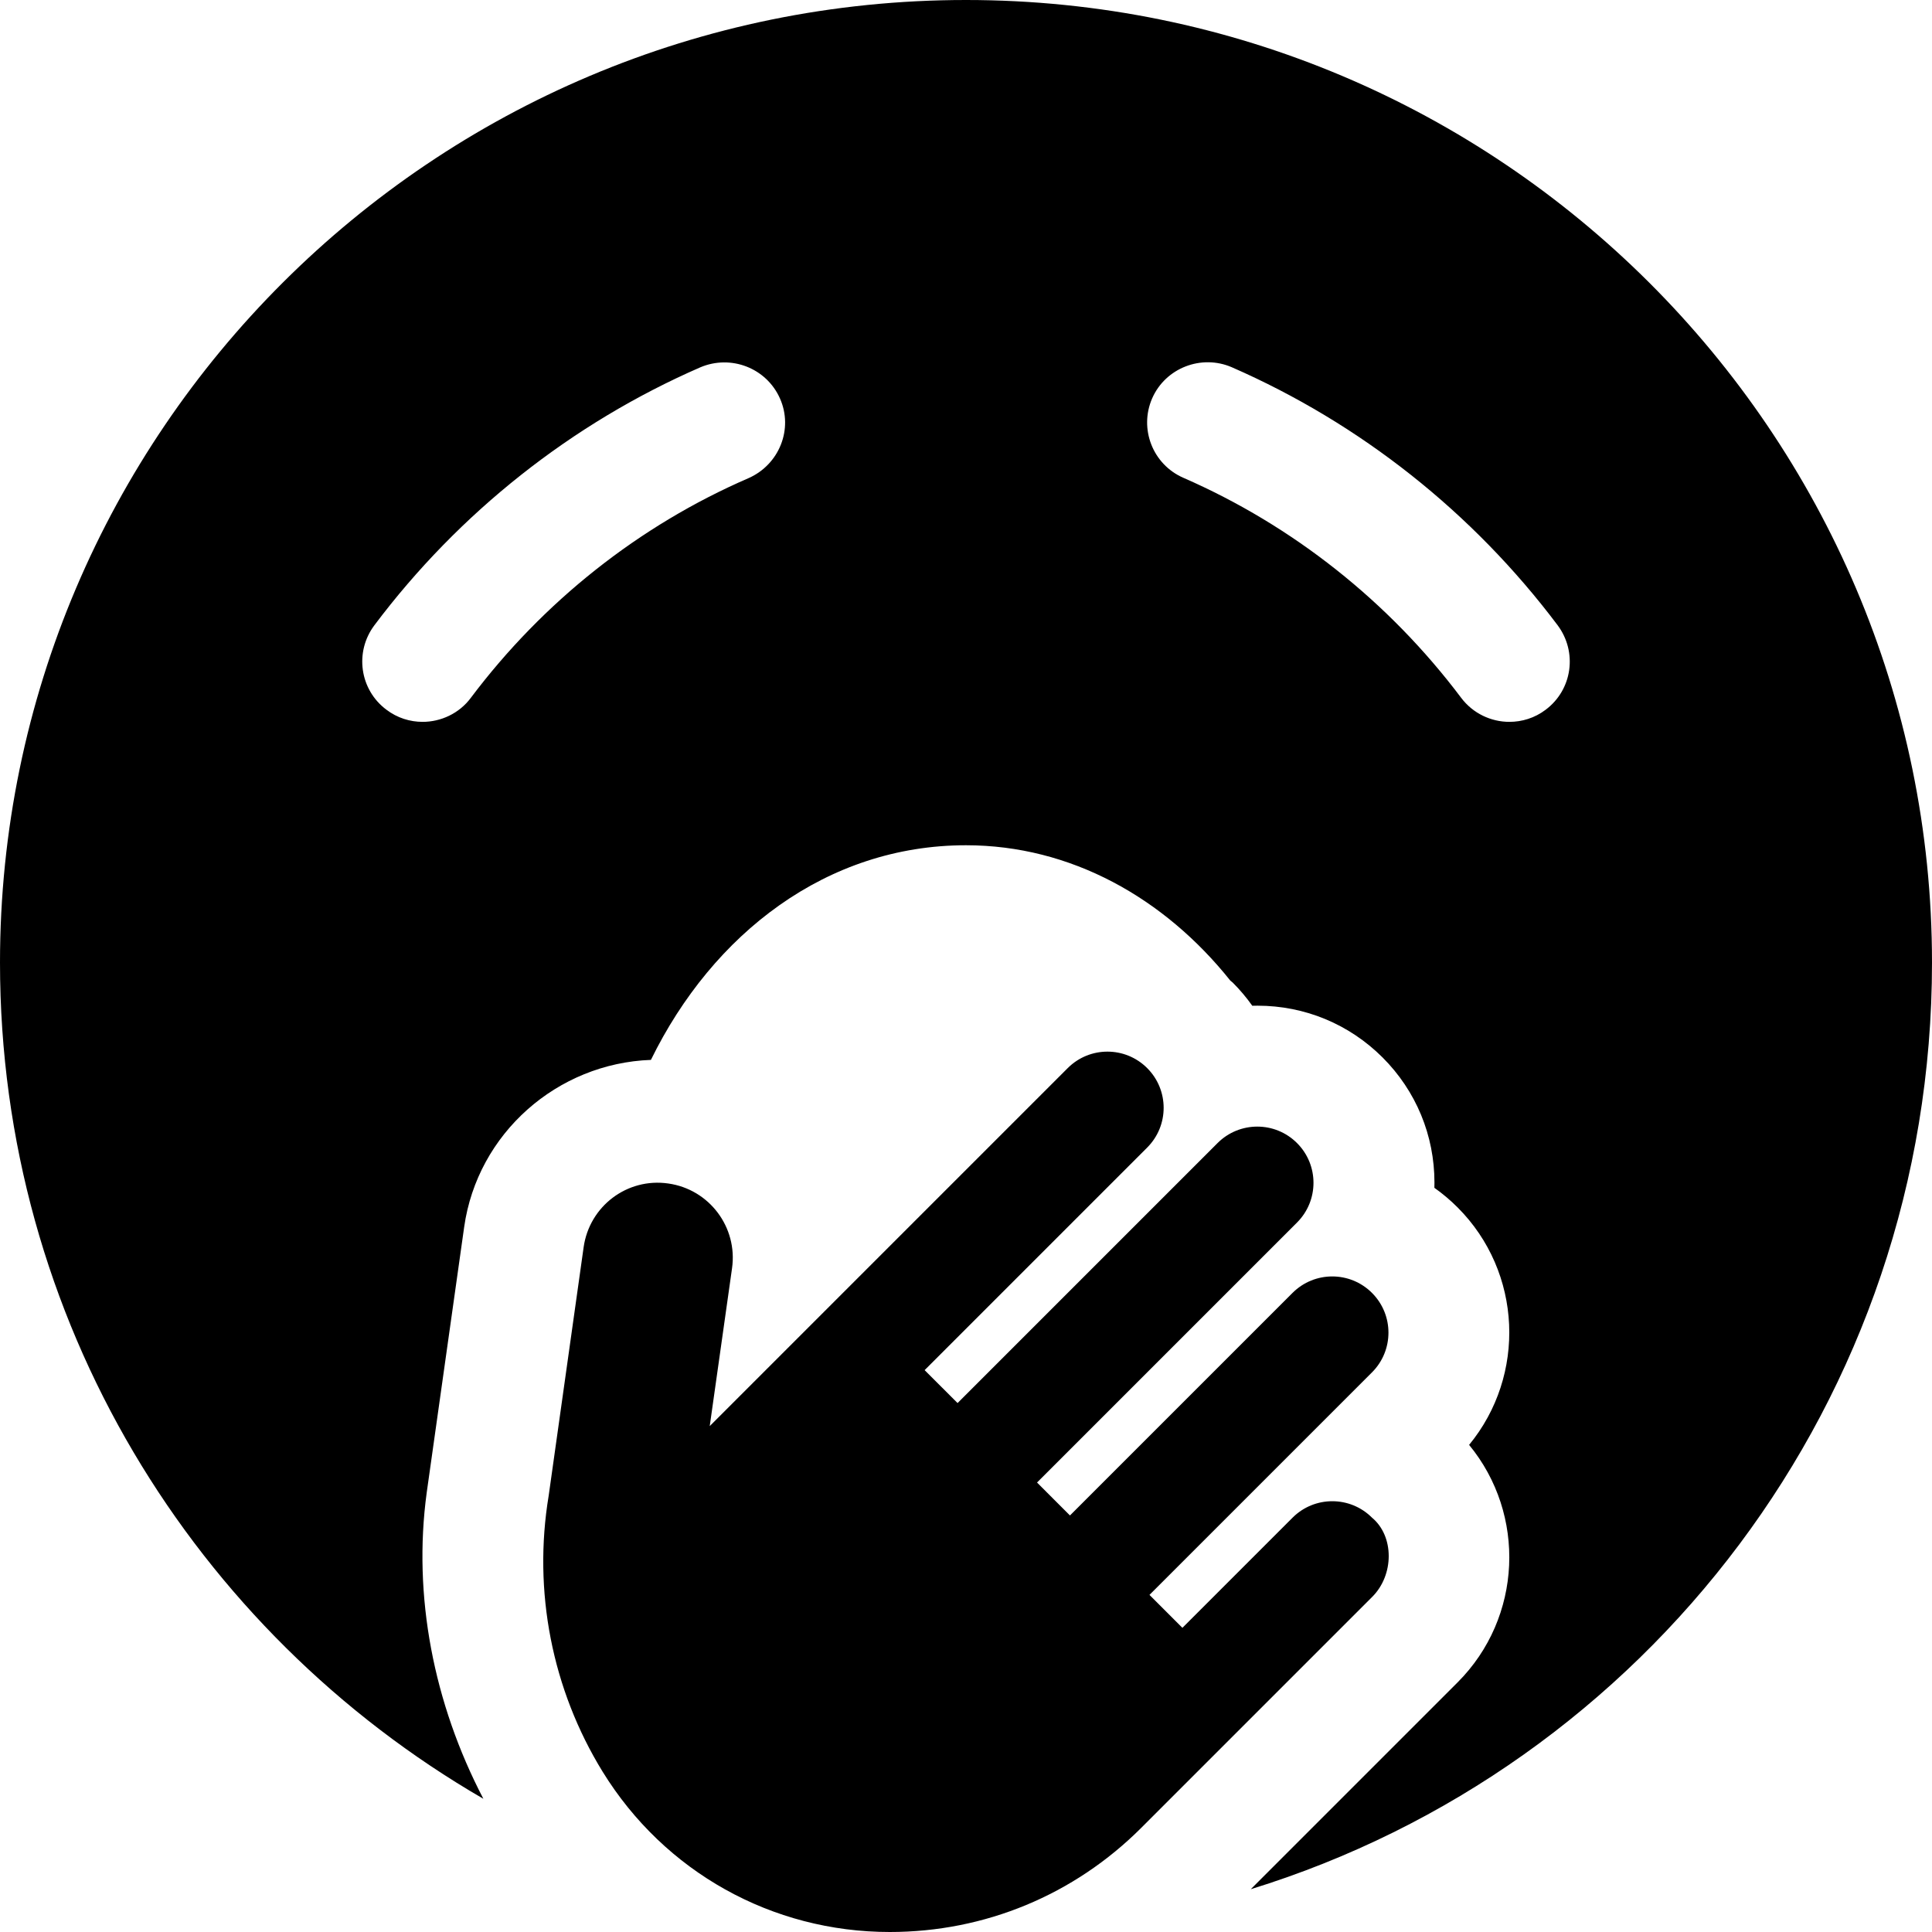 <svg xmlns="http://www.w3.org/2000/svg" viewBox="0 0 512 512"><!--! Font Awesome Pro 6.0.0-beta2 by @fontawesome - https://fontawesome.com License - https://fontawesome.com/license (Commercial License) --><path d="M256 0C114.6 0 0 114.6 0 255.1c0 94.75 51.61 177.3 128.1 221.6c-13.2-25.29-18.73-53.81-15.02-81.12l9.93-70.41c3.51-24.82 24.66-43.39 49.49-44.29C188.9 247.4 219.1 224 256 224c27.74 0 52.53 13.93 70.05 35.87c.199 .193 .438 .326 .635 .523c1.918 1.918 3.65 3.973 5.186 6.143c.457-.014 .916-.02 1.375-.02c12.53 0 24.3 4.879 33.16 13.73c8.857 8.859 13.74 20.63 13.74 33.16c0 .461-.008 .918-.021 1.375c2.172 1.537 4.227 3.27 6.146 5.188c17.19 17.2 18.21 44.54 3.057 62.94c15.16 18.4 14.14 45.75-3.059 62.95l-54.8 54.8C436 468.4 512 371.1 512 255.1C512 114.6 397.4 0 256 0zM198.4 126.7C169.3 139.3 143.9 159.5 124.8 184.9C121.7 189.1 116.8 191.3 112 191.3c-3.344 0-6.719-1.031-9.594-3.219c-7.094-5.281-8.5-15.31-3.188-22.38C121.6 135.9 151.5 112.2 185.6 97.34C193.7 93.91 203.1 97.5 206.7 105.6S206.5 123.1 198.4 126.7zM409.6 188.1C406.7 190.3 403.3 191.3 400 191.3c-4.844 0-9.656-2.219-12.78-6.375c-19.16-25.47-44.59-45.63-73.63-58.31c-8.094-3.531-11.78-12.97-8.25-21.06c3.562-8.094 13.06-11.69 21.06-8.25c34.06 14.88 63.94 38.53 86.38 68.38C418.1 172.8 416.7 182.8 409.6 188.1zM363.6 402.2c-5.818-5.816-15.24-5.816-21.06 0l-29.19 29.19l-8.727-8.727l58.97-58.97c5.818-5.818 5.818-15.24 0-21.06s-15.24-5.818-21.06 0l-58.98 58.98l-8.727-8.729l68.9-68.9c5.818-5.818 5.818-15.24 0-21.06c-5.816-5.818-15.24-5.818-21.06 0l-68.9 68.9l-8.729-8.727l58.98-58.98c5.818-5.816 5.818-15.24 0-21.06s-15.24-5.818-21.06 0l-94.87 94.87l5.914-41.84c1.533-10.86-6.031-20.91-16.89-22.45c-10.94-1.582-20.91 6.041-22.44 16.88l-9.26 65.82c-.014 .098 .012-.098 0 0c-4.209 25.31 .864 51.36 14.3 73.19C176.1 496.1 204.6 512 235.8 512c25.17 0 48.85-9.805 66.66-27.62l61.15-61.15C369.5 417.4 369.5 407.1 363.6 402.2z"/></svg>
